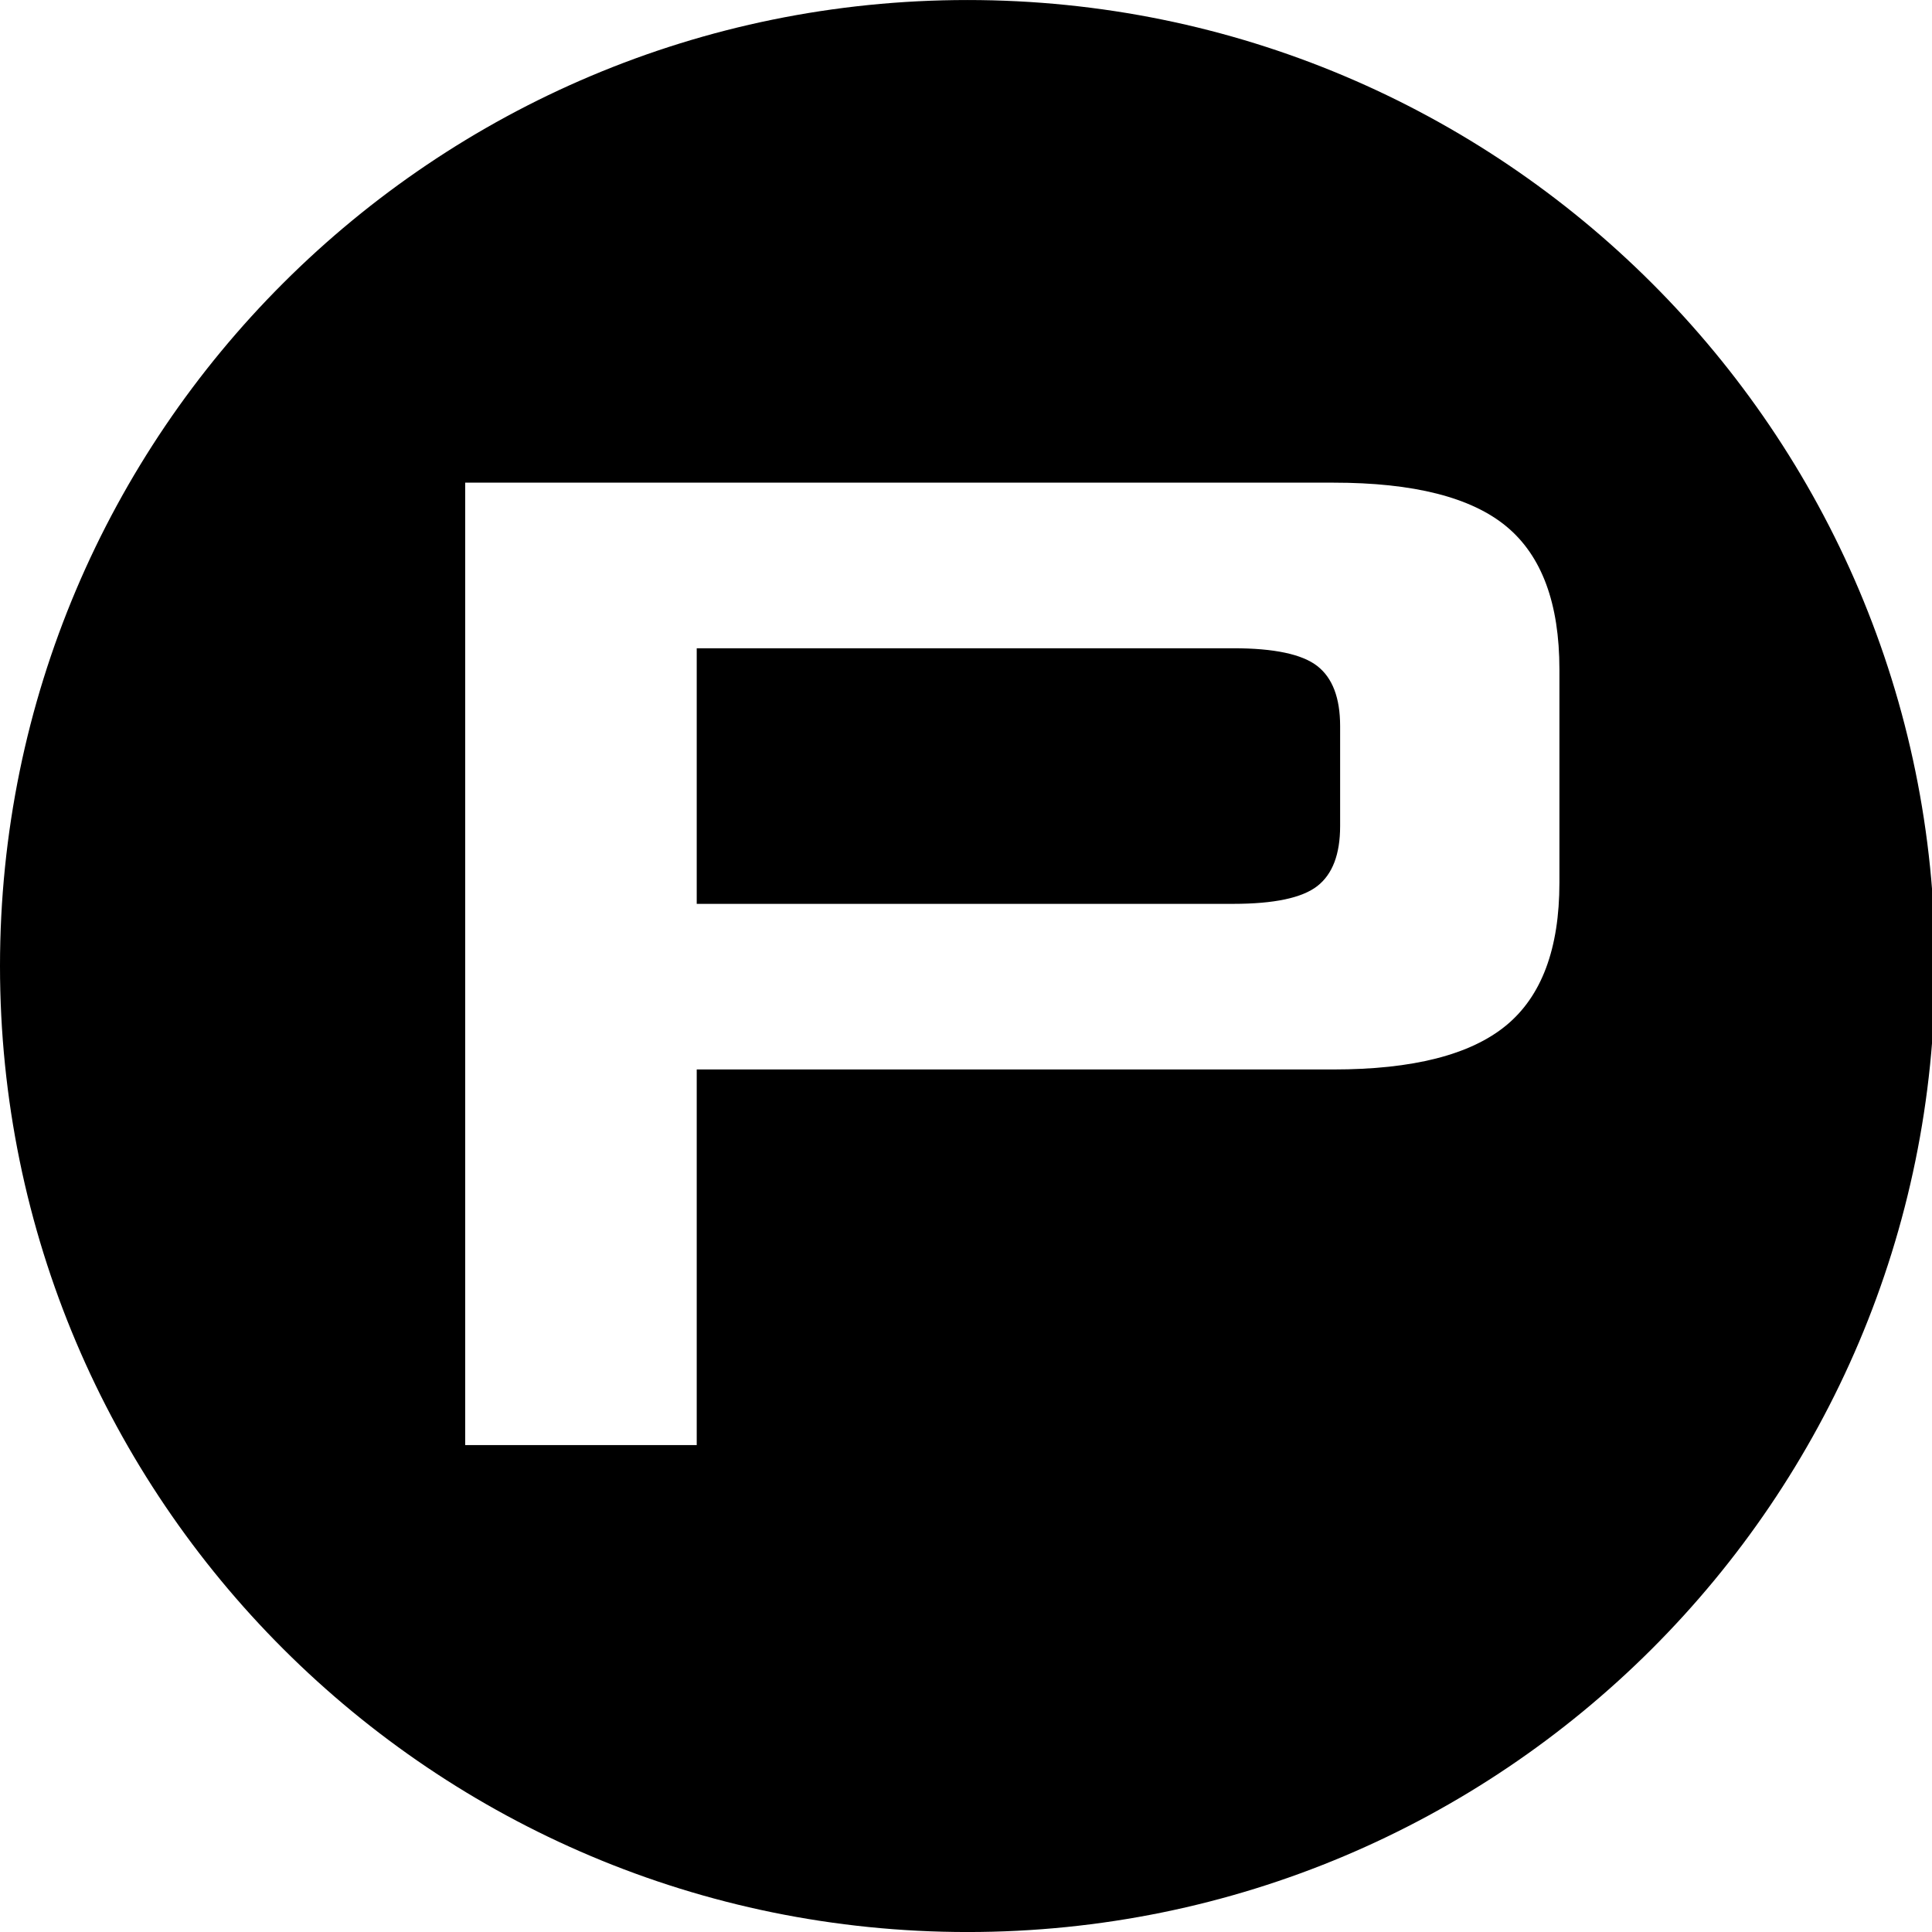 <?xml version="1.0" encoding="UTF-8"?>
<svg xmlns="http://www.w3.org/2000/svg" width="512" height="512" viewBox="0 0 512 512">
  <defs>
    <style>
      .cls-1 {
        fill-rule: evenodd;
      }
    </style>
  </defs>
  <path id="P" class="cls-1" d="M256.409,0.006c141.609,0,256.406,114.614,256.406,256s-114.8,256-256.406,256S0,397.386,0,256,114.8,0.006,256.409.006ZM184.64,382.969v-99.55H353.377q31.563,0,45.725-11.633t14.159-37.847V177.39q0-26.209-14.012-37.846T353.377,127.91h-230.1V382.969H184.64ZM349.1,176.507q6.042,4.714,6.047,15.9v26.507q0,11.2-6.047,15.905t-22.272,4.712H184.64V171.794H326.828Q343.048,171.794,349.1,176.507Z"></path>
</svg>
